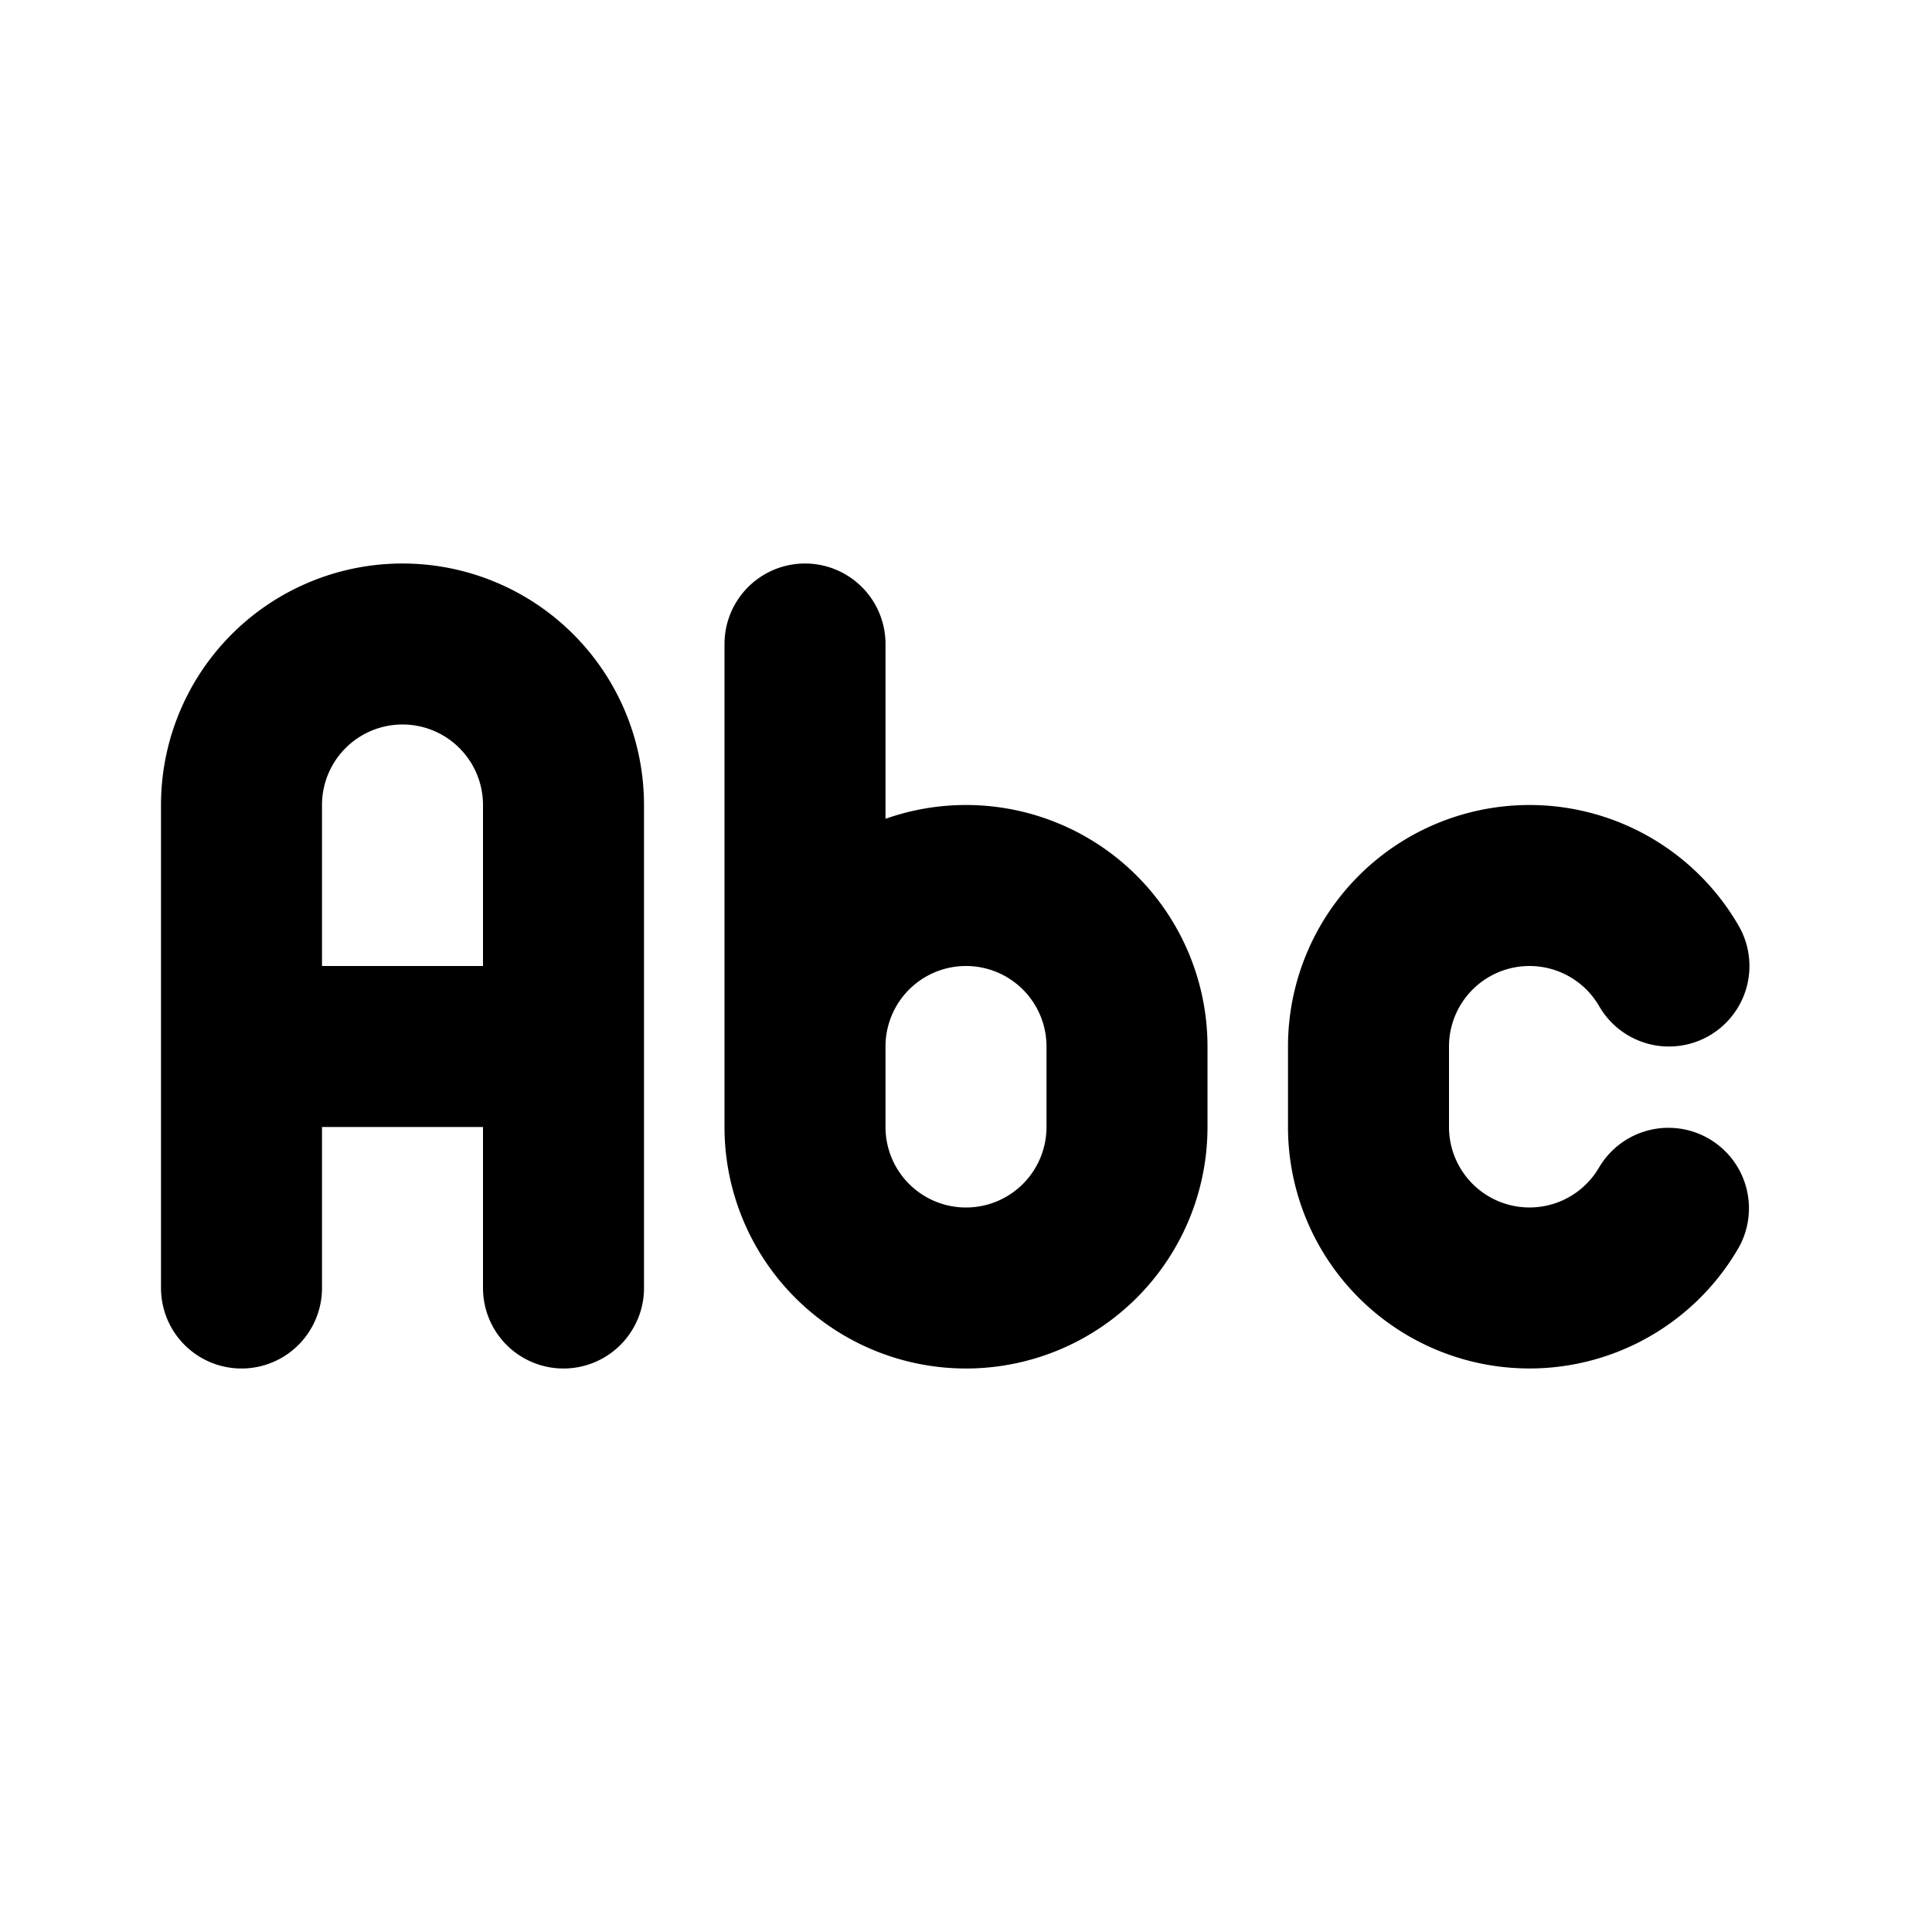 <?xml version="1.0" encoding="utf-8"?>
<!-- Generator: www.svgicons.com -->
<svg xmlns="http://www.w3.org/2000/svg" width="800" height="800" viewBox="0 0 24 24">
<path fill="none" stroke="currentColor" stroke-linecap="round" stroke-linejoin="round" stroke-width="2" d="M3 16v-6a2 2 0 1 1 4 0v6m-4-3h4m3-5v6a2 2 0 1 0 4 0v-1a2 2 0 1 0-4 0v1m10.732-2A2 2 0 0 0 17 13v1a2 2 0 0 0 3.726 1.01"/>
</svg>